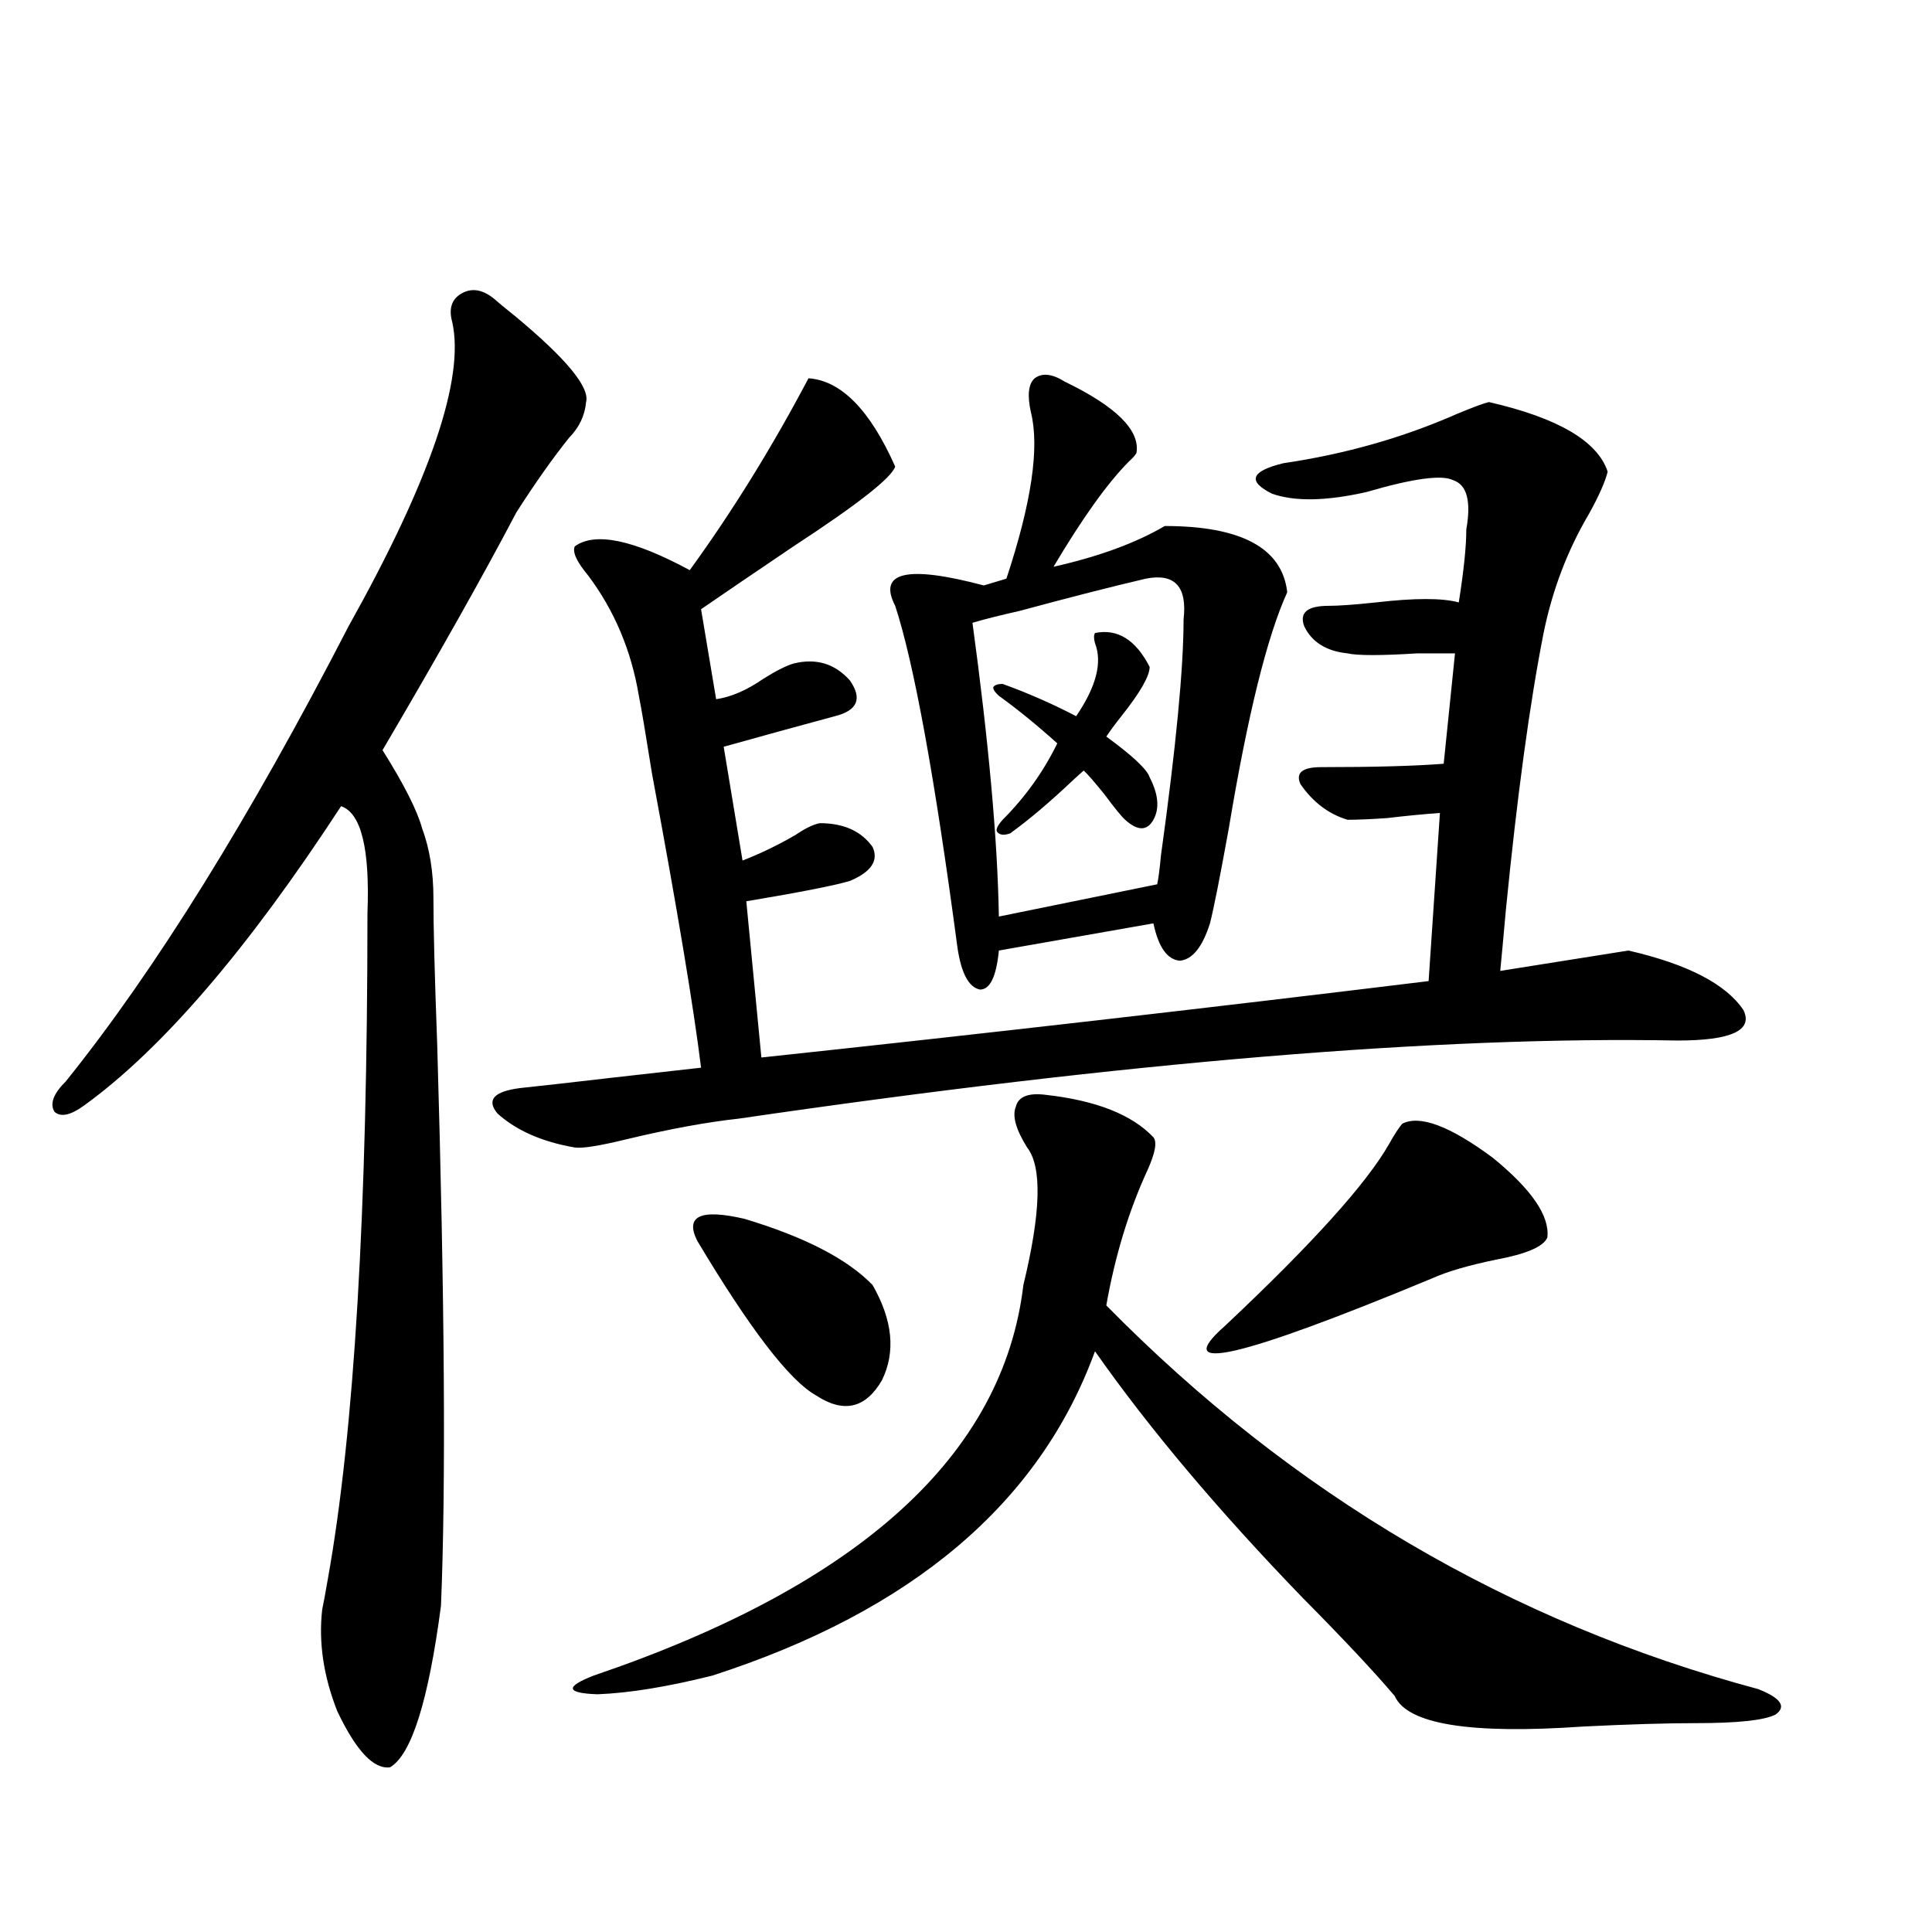 <?xml version="1.0" encoding="utf-8"?>
<!-- Generator: Adobe Illustrator 16.0.0, SVG Export Plug-In . SVG Version: 6.00 Build 0)  -->
<!DOCTYPE svg PUBLIC "-//W3C//DTD SVG 1.1//EN" "http://www.w3.org/Graphics/SVG/1.1/DTD/svg11.dtd">
<svg version="1.1" id="图层_1" xmlns="http://www.w3.org/2000/svg" xmlns:xlink="http://www.w3.org/1999/xlink" x="0px" y="0px"
	 width="1000px" height="1000px" viewBox="0 0 1000 1000" enable-background="new 0 0 1000 1000" xml:space="preserve">
<path d="M255.555,154.489c1.951,1.758,5.854,4.985,11.707,9.668c26.006,21.684,38.048,36.337,36.097,43.945
	c-0.655,7.031-3.582,13.184-8.78,18.457c-8.46,10.547-17.561,23.442-27.316,38.672c-16.92,32.231-39.999,73.251-69.267,123.047
	c11.052,17.578,17.881,31.064,20.487,40.43c3.902,10.547,5.854,22.563,5.854,36.035c0,15.244,0.641,40.43,1.951,75.586
	c3.902,132.427,4.543,229.395,1.951,290.918c-6.509,49.219-15.289,77.042-26.341,83.496c-8.46,1.167-17.561-8.5-27.316-29.004
	c-7.164-18.169-9.756-35.747-7.805-52.734c0.641-2.925,1.616-8.198,2.927-15.82c13.658-76.163,20.487-191.011,20.487-344.531
	c1.296-33.398-3.262-51.855-13.658-55.371c-48.139,73.828-92.36,125.395-132.68,154.688c-7.164,5.273-12.362,6.455-15.609,3.516
	c-2.606-4.092-0.655-9.366,5.854-15.82c46.173-57.417,94.952-135.928,146.338-235.547c42.271-75.586,60.151-128.018,53.657-157.324
	c-1.951-7.031-0.335-12.002,4.878-14.941C244.168,148.927,249.701,149.806,255.555,154.489z M297.505,593.942
	c-16.92-2.925-30.243-8.789-39.999-17.578c-5.854-7.031-1.951-11.426,11.707-13.184c11.052-1.167,26.661-2.925,46.828-5.273
	c20.808-2.334,36.417-4.092,46.828-5.273c-3.902-31.641-12.362-82.315-25.365-152.051c-3.262-20.503-5.533-33.975-6.829-40.43
	c-3.902-23.428-12.683-44.234-26.341-62.402c-5.854-7.031-8.14-12.002-6.829-14.941c10.396-7.608,30.243-3.516,59.511,12.305
	c22.104-30.459,42.591-63.57,61.462-99.316c16.905,1.181,31.859,16.411,44.877,45.703c-1.951,5.864-19.512,19.638-52.682,41.309
	c-20.822,14.063-36.752,24.912-47.804,32.52l7.805,46.582c7.805-1.167,15.93-4.683,24.39-10.547
	c6.494-4.092,11.707-6.729,15.609-7.91c11.707-2.925,21.463,0,29.268,8.789c6.494,9.38,3.902,15.532-7.805,18.457
	c-19.512,5.273-38.703,10.547-57.56,15.82l9.756,58.887c9.101-3.516,18.201-7.91,27.316-13.184
	c5.198-3.516,9.421-5.562,12.683-6.152c12.348,0,21.463,4.106,27.316,12.305c3.247,7.031-0.655,12.895-11.707,17.578
	c-7.805,2.348-25.7,5.864-53.657,10.547l7.805,80.859c115.119-12.305,230.238-25.488,345.357-39.551l5.854-87.012
	c-8.46,0.591-17.561,1.469-27.316,2.637c-8.46,0.591-15.289,0.879-20.487,0.879c-9.756-2.925-17.896-9.077-24.39-18.457
	c-2.606-5.85,0.976-8.789,10.731-8.789c27.316,0,48.444-0.577,63.413-1.758l5.854-57.129c-3.902,0-10.411,0-19.512,0
	c-18.871,1.181-30.898,1.181-36.097,0c-11.066-1.167-18.536-5.85-22.438-14.063c-2.606-7.031,1.616-10.547,12.683-10.547
	c5.198,0,13.323-0.577,24.39-1.758c20.152-2.334,34.466-2.334,42.926,0c2.592-16.397,3.902-29.004,3.902-37.793
	c2.592-14.639,0.32-23.14-6.829-25.488c-5.854-2.925-20.822-0.879-44.877,6.152c-20.822,4.697-37.072,4.985-48.779,0.879
	c-13.018-6.441-11.066-11.714,5.854-15.82c31.859-4.683,61.782-13.184,89.754-25.488c8.445-3.516,13.979-5.562,16.585-6.152
	c35.762,8.212,56.249,20.215,61.462,36.035c-1.311,5.273-4.558,12.607-9.756,21.973c-11.066,18.759-18.871,39.262-23.414,61.523
	c-7.164,36.337-13.658,84.087-19.512,143.262c-1.311,14.653-2.286,25.2-2.927,31.641l66.34-10.547
	c30.563,7.031,50.396,17.29,59.511,30.762c5.198,10.547-6.188,15.82-34.146,15.82c-123.579-2.334-285.526,11.137-485.842,40.43
	c-16.265,1.758-35.456,5.273-57.56,10.547C310.508,593.063,301.407,594.532,297.505,593.942z M541.401,566.696
	c26.006,2.939,44.542,10.259,55.608,21.973c1.951,2.348,0.976,7.91-2.927,16.699c-9.756,21.094-16.92,44.536-21.463,70.313
	c96.248,97.861,208.775,164.053,337.553,198.633c11.707,4.683,14.634,9.077,8.78,13.184c-5.854,2.925-19.512,4.395-40.975,4.395
	c-14.969,0-34.48,0.577-58.535,1.758c-58.535,4.092-91.064-1.181-97.559-15.82c-10.411-12.305-26.341-29.306-47.804-50.977
	c-43.581-45.113-79.357-87.588-107.314-127.441c-28.627,78.525-94.632,134.473-198.044,167.871
	c-23.414,5.85-43.261,9.077-59.511,9.668c-16.265-0.591-16.92-3.818-1.951-9.668c137.878-46.87,212.022-114.258,222.434-202.148
	c9.101-37.491,9.756-61.221,1.951-71.191c-5.854-9.366-7.805-16.397-5.854-21.094C527.088,567.574,532.286,565.528,541.401,566.696z
	 M360.918,642.281c-6.509-12.881,1.616-16.699,24.39-11.426c31.219,9.38,53.322,20.805,66.34,34.277
	c10.396,18.169,12.027,34.58,4.878,49.219c-8.46,14.653-19.847,17.29-34.146,7.91C408.722,714.654,388.234,687.985,360.918,642.281z
	 M626.277,477.926c-3.902,12.305-9.115,18.759-15.609,19.336c-6.509-0.577-11.066-7.031-13.658-19.336l-79.998,14.063
	c-1.311,13.486-4.558,20.215-9.756,20.215c-5.854-1.167-9.756-8.487-11.707-21.973c-11.707-87.891-22.438-146.777-32.194-176.66
	c-9.115-17.578,6.174-21.094,45.853-10.547l11.707-3.516c13.003-39.249,17.226-67.964,12.683-86.133
	c-1.951-8.789-1.311-14.639,1.951-17.578c3.902-2.925,9.101-2.334,15.609,1.758c26.661,12.895,39.023,25.2,37.072,36.914
	c-0.655,1.181-1.951,2.637-3.902,4.395c-11.066,11.137-24.069,29.306-39.023,54.492c23.414-5.273,42.591-12.305,57.56-21.094
	c39.664,0,60.807,11.426,63.413,34.277c-10.411,22.852-20.487,63.583-30.243,122.168
	C631.476,453.907,628.229,470.318,626.277,477.926z M593.107,299.508c-17.561,4.106-39.358,9.668-65.364,16.699
	c-10.411,2.348-18.536,4.395-24.39,6.152c8.445,62.114,13.003,112.802,13.658,152.051l81.949-16.699
	c0.641-2.925,1.296-7.91,1.951-14.941c7.805-56.25,11.707-96.968,11.707-122.168C614.57,303.614,608.062,296.583,593.107,299.508z
	 M566.767,327.633c11.707-2.334,21.128,3.516,28.292,17.578c0,4.697-4.878,13.184-14.634,25.488
	c-3.262,4.106-5.854,7.622-7.805,10.547c13.658,9.97,21.128,17.001,22.438,21.094c4.543,8.789,5.198,16.123,1.951,21.973
	c-3.262,5.864-8.14,5.864-14.634,0c-1.951-1.758-5.533-6.152-10.731-13.184c-5.213-6.441-8.78-10.547-10.731-12.305
	c-0.655,0.591-2.286,2.06-4.878,4.395c-12.362,11.728-23.414,21.094-33.17,28.125c-3.262,1.181-5.533,0.879-6.829-0.879
	c-0.655-1.167,0.32-3.213,2.927-6.152c11.707-11.714,21.128-24.898,28.292-39.551c-10.411-9.366-20.487-17.578-30.243-24.609
	c-1.951-1.758-2.927-3.213-2.927-4.395c0.641-1.167,2.271-1.758,4.878-1.758c13.003,4.697,25.686,10.259,38.048,16.699
	c10.396-15.23,13.658-27.823,9.756-37.793C566.111,330.572,566.111,328.814,566.767,327.633z M725.787,581.637
	c9.101-4.683,24.71,1.181,46.828,17.578c20.152,16.411,29.588,30.185,28.292,41.309c-1.951,4.697-10.731,8.501-26.341,11.426
	c-14.313,2.939-25.365,6.152-33.17,9.668c-100.165,41.611-135.941,49.809-107.314,24.609c44.877-42.188,73.169-73.526,84.876-94.043
	C721.55,587.501,723.836,583.985,725.787,581.637z"/>
</svg>
